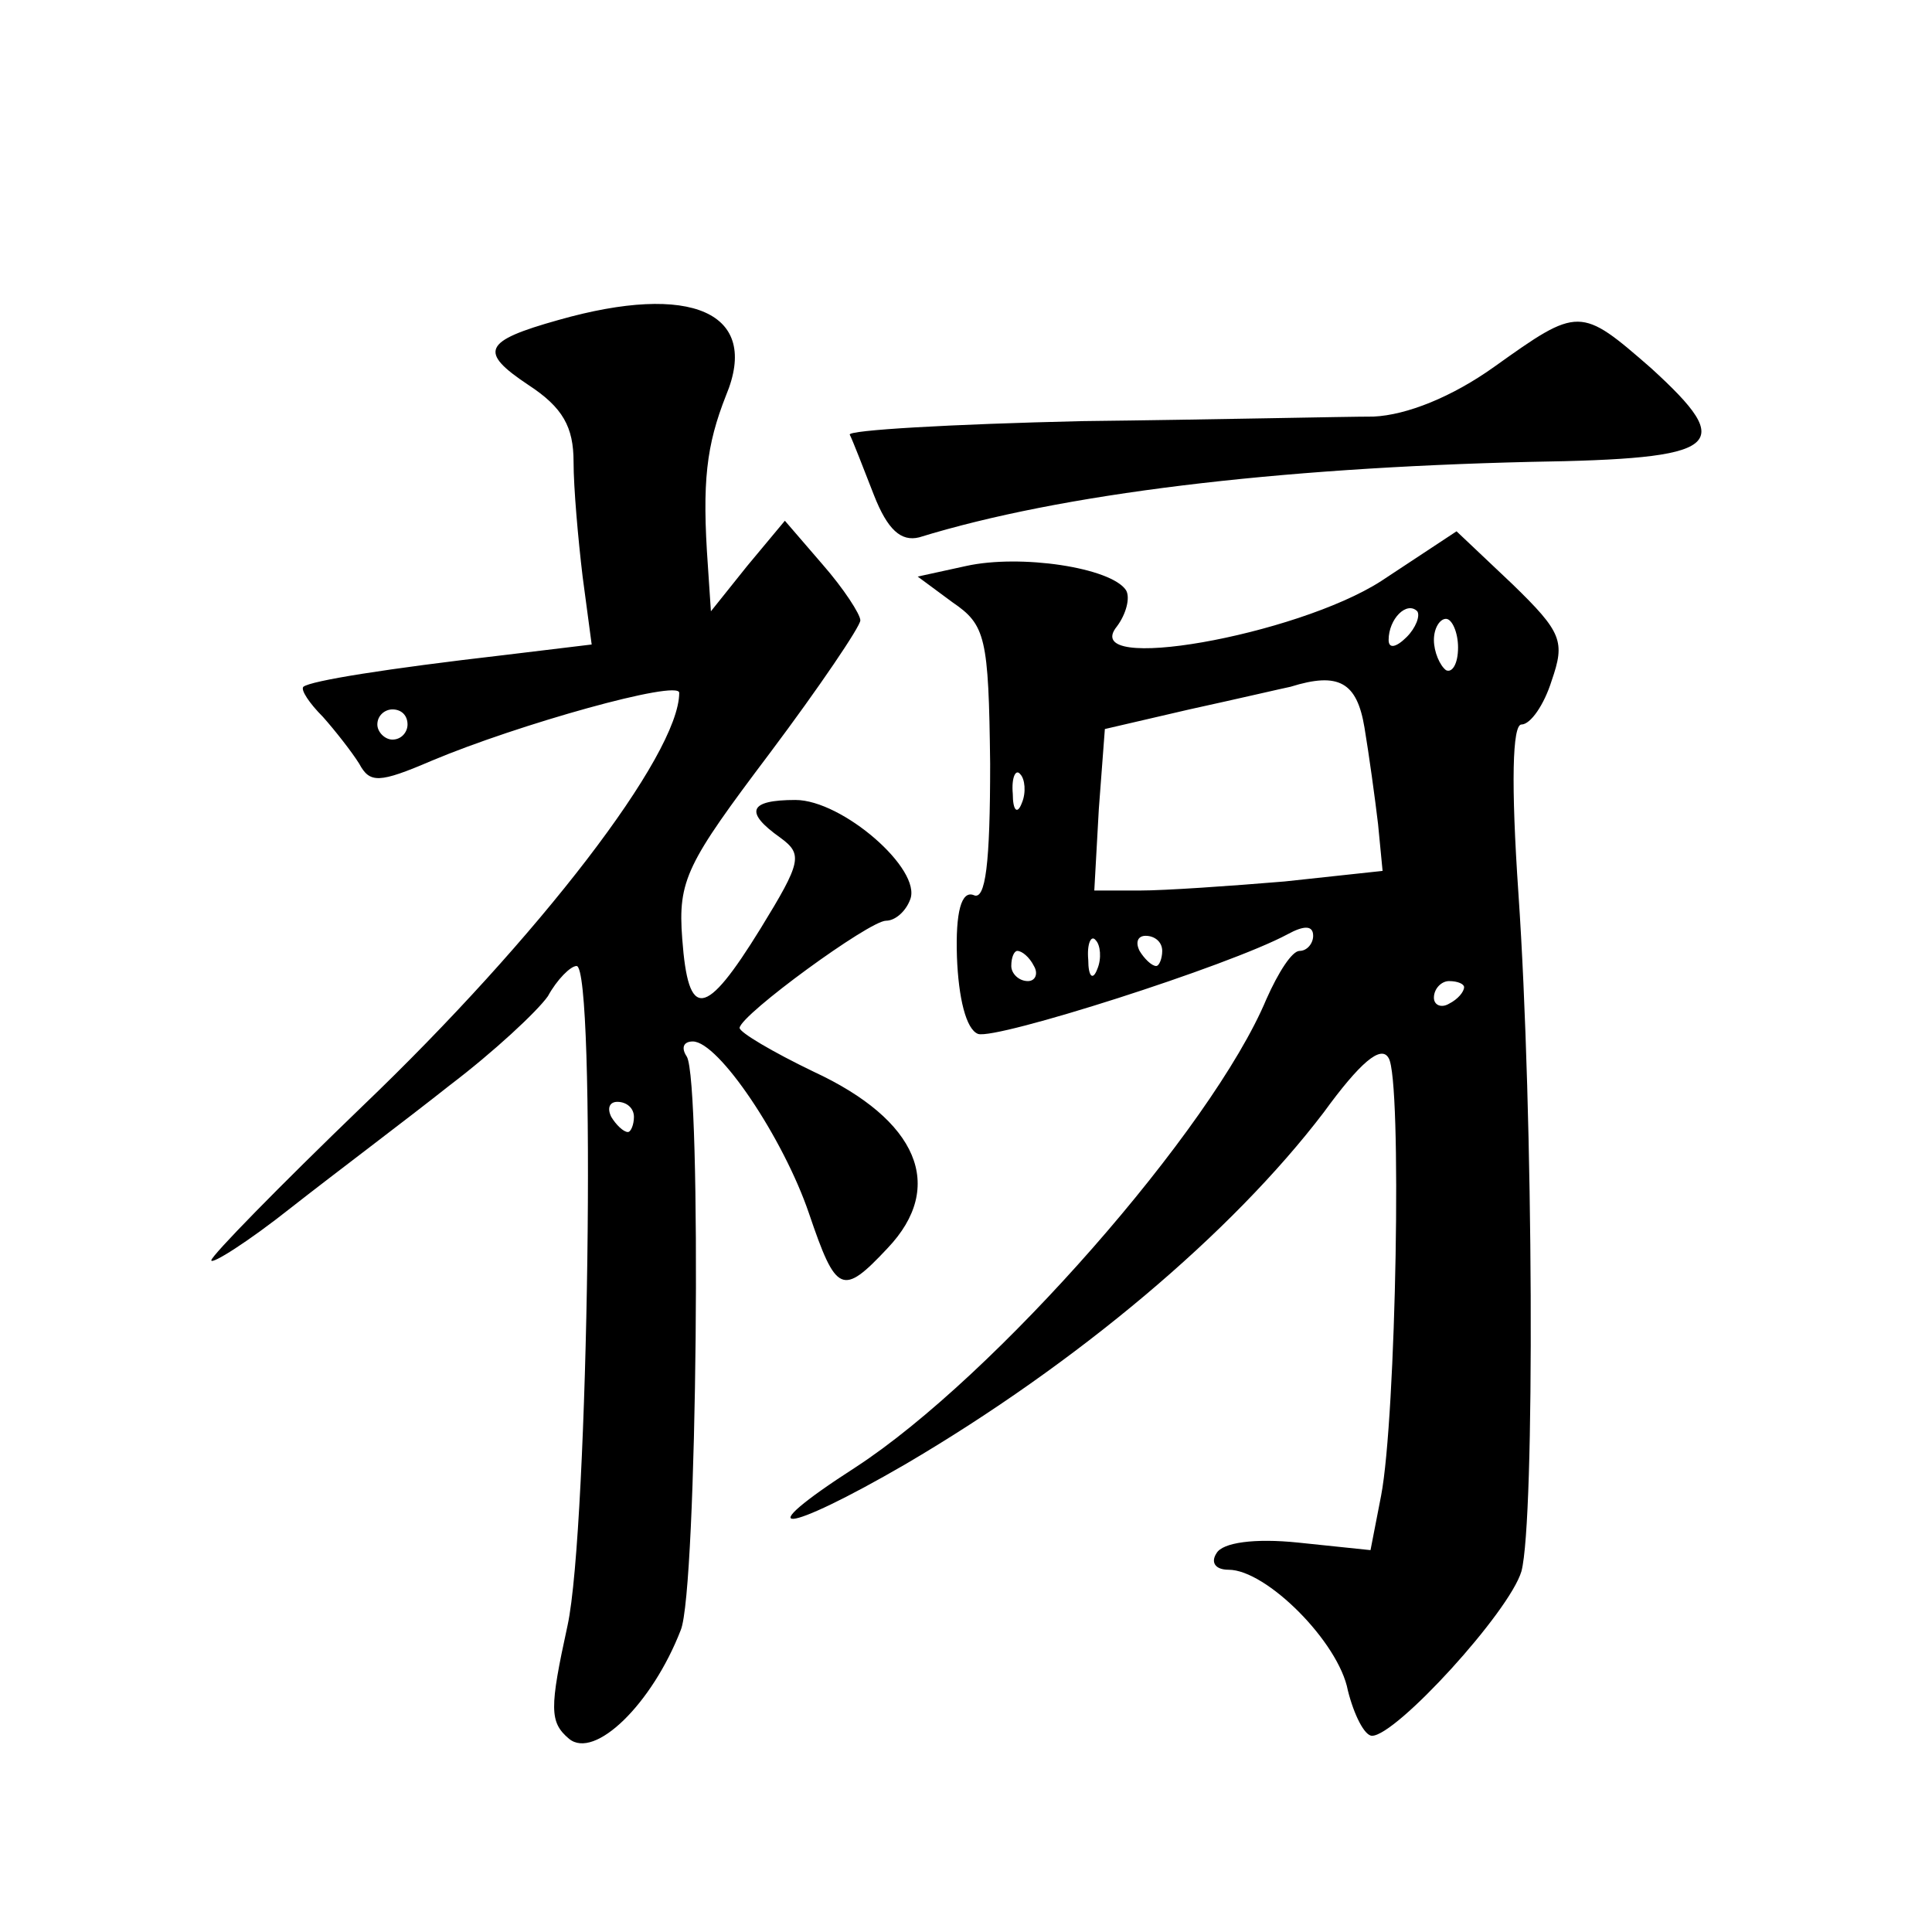 <?xml version="1.0" standalone="no"?>
<!DOCTYPE svg PUBLIC "-//W3C//DTD SVG 20010904//EN"
 "http://www.w3.org/TR/2001/REC-SVG-20010904/DTD/svg10.dtd">
<svg version="1.0" xmlns="http://www.w3.org/2000/svg"
 width="128pt" height="128pt" viewBox="0 0 128 128"
 preserveAspectRatio="xMidYMid meet">
<g transform="translate(0,128) scale(0.1,-0.1)"
fill="#0" stroke="none">
<path d="M370 1068 c-50 -14 -53 -21 -20 -43 23 -15 30 -28 30 -51 0 -17 3 -51
6 -76 l6 -45 -58 -7 c-78 -9 -128 -17 -133 -21 -2 -2 4 -11 13 -20 8 -9 19 -23
24 -31 7 -13 13 -13 48 2 57 24 164 54 164 45 0 -41 -93 -162 -210 -274 -55 -53
-100 -99 -100 -102 0 -3 24 12 53 35 28 22 76 58 105 81 29 22 58 49 65 59 6 11
15 20 19 20 13 0 8 -373 -6 -437 -12 -55 -12 -64 1 -75 17 -14 55 23 74 72 11 26
14 364 4 380 -4 6 -2 10 4 10 17 0 60 -64 77 -114 18 -53 22 -55 52 -23 39 41 20
85 -49 117 -27 13 -49 26 -49 29 1 9 86 71 97 71 6 0 13 6 16 14 8 20 -45 66 -76
66 -31 0 -34 -8 -10 -25 15 -11 14 -16 -13 -60 -37 -60 -48 -61 -52 -7 -3 39 3
50 58 123 33 44 60 84 60 88 0 4 -11 21 -25 37 l-25 29 -25 -30 -24 -30 -2 30 c-4
56 -1 80 12 113 23 55 -23 75 -111 50z m-100 -268 c0 -5 -4 -10 -10 -10 -5 0 -10
5 -10 10 0 6 5 10 10 10 6 0 10 -4 10 -10z m150 -260 c0 -5 -2 -10 -4 -10 -3 0
-8 5 -11 10 -3 6 -1 10 4 10 6 0 11 -4 11 -10z M990 1037 c-28 -20 -58 -32 -80
-33 -19 0 -106 -2 -193 -3 -87 -2 -156 -6 -154 -9 2 -4 9 -22 16 -40 9 -23 18 -31
30 -28 94 29 236 46 405 50 127 2 137 10 80 62 -47 41 -48 41 -104 1z M915 895
c-56 -36 -201 -62 -175 -30 6 8 9 19 6 24 -10 15 -70 24 -106 16 l-32 -7 23 -17
c22 -15 24 -23 25 -107 0 -66 -3 -91 -11 -87 -8 3 -12 -11 -11 -41 1 -27 6 -48
14 -51 12 -4 166 45 205 66 11 6 17 6 17 -1 0 -5 -4 -10 -9 -10 -5 0 -14 -14 -22
-32 -36 -86 -180 -250 -272 -310 -73 -47 -48 -45 33 2 114 67 216 153 277 233 24
33 38 45 43 36 9 -14 5 -238 -5 -290 l-7 -36 -48 5 c-29 3 -50 0 -54 -7 -4 -6 -1
-11 8 -11 25 0 73 -48 79 -80 4 -16 11 -30 16 -30 16 0 91 82 99 109 9 34 8 303
-2 449 -5 73 -4 112 2 112 6 0 15 13 20 29 9 26 7 32 -26 64 l-37 35 -50 -33z m17
-37 c-7 -7 -12 -8 -12 -2 0 14 12 26 19 19 2 -3 -1 -11 -7 -17z m34 -7 c0 -11 -4
-17 -8 -15 -4 3 -8 12 -8 20 0 8 4 14 8 14 4 0 8 -9 8 -19z m-62 -53 c3 -18 7 -47
9 -64 l3 -31 -65 -7 c-36 -3 -79 -6 -96 -6 l-30 0 3 54 4 53 56 13 c32 7 62 14
67 15 32 10 44 3 49 -27z m-227 -50 c-3 -8 -6 -5 -6 6 -1 11 2 17 5 13 3 -3 4 -12
1 -19z m50 -110 c-3 -8 -6 -5 -6 6 -1 11 2 17 5 13 3 -3 4 -12 1 -19z m43 12 c0
-5 -2 -10 -4 -10 -3 0 -8 5 -11 10 -3 6 -1 10 4 10 6 0 11 -4 11 -10z m-85 -10
c3 -5 1 -10 -4 -10 -6 0 -11 5 -11 10 0 6 2 10 4 10 3 0 8 -4 11 -10z m285 -14
c0 -3 -4 -8 -10 -11 -5 -3 -10 -1 -10 4 0 6 5 11 10 11 6 0 10 -2 10 -4z"/>
</g>
</svg>
